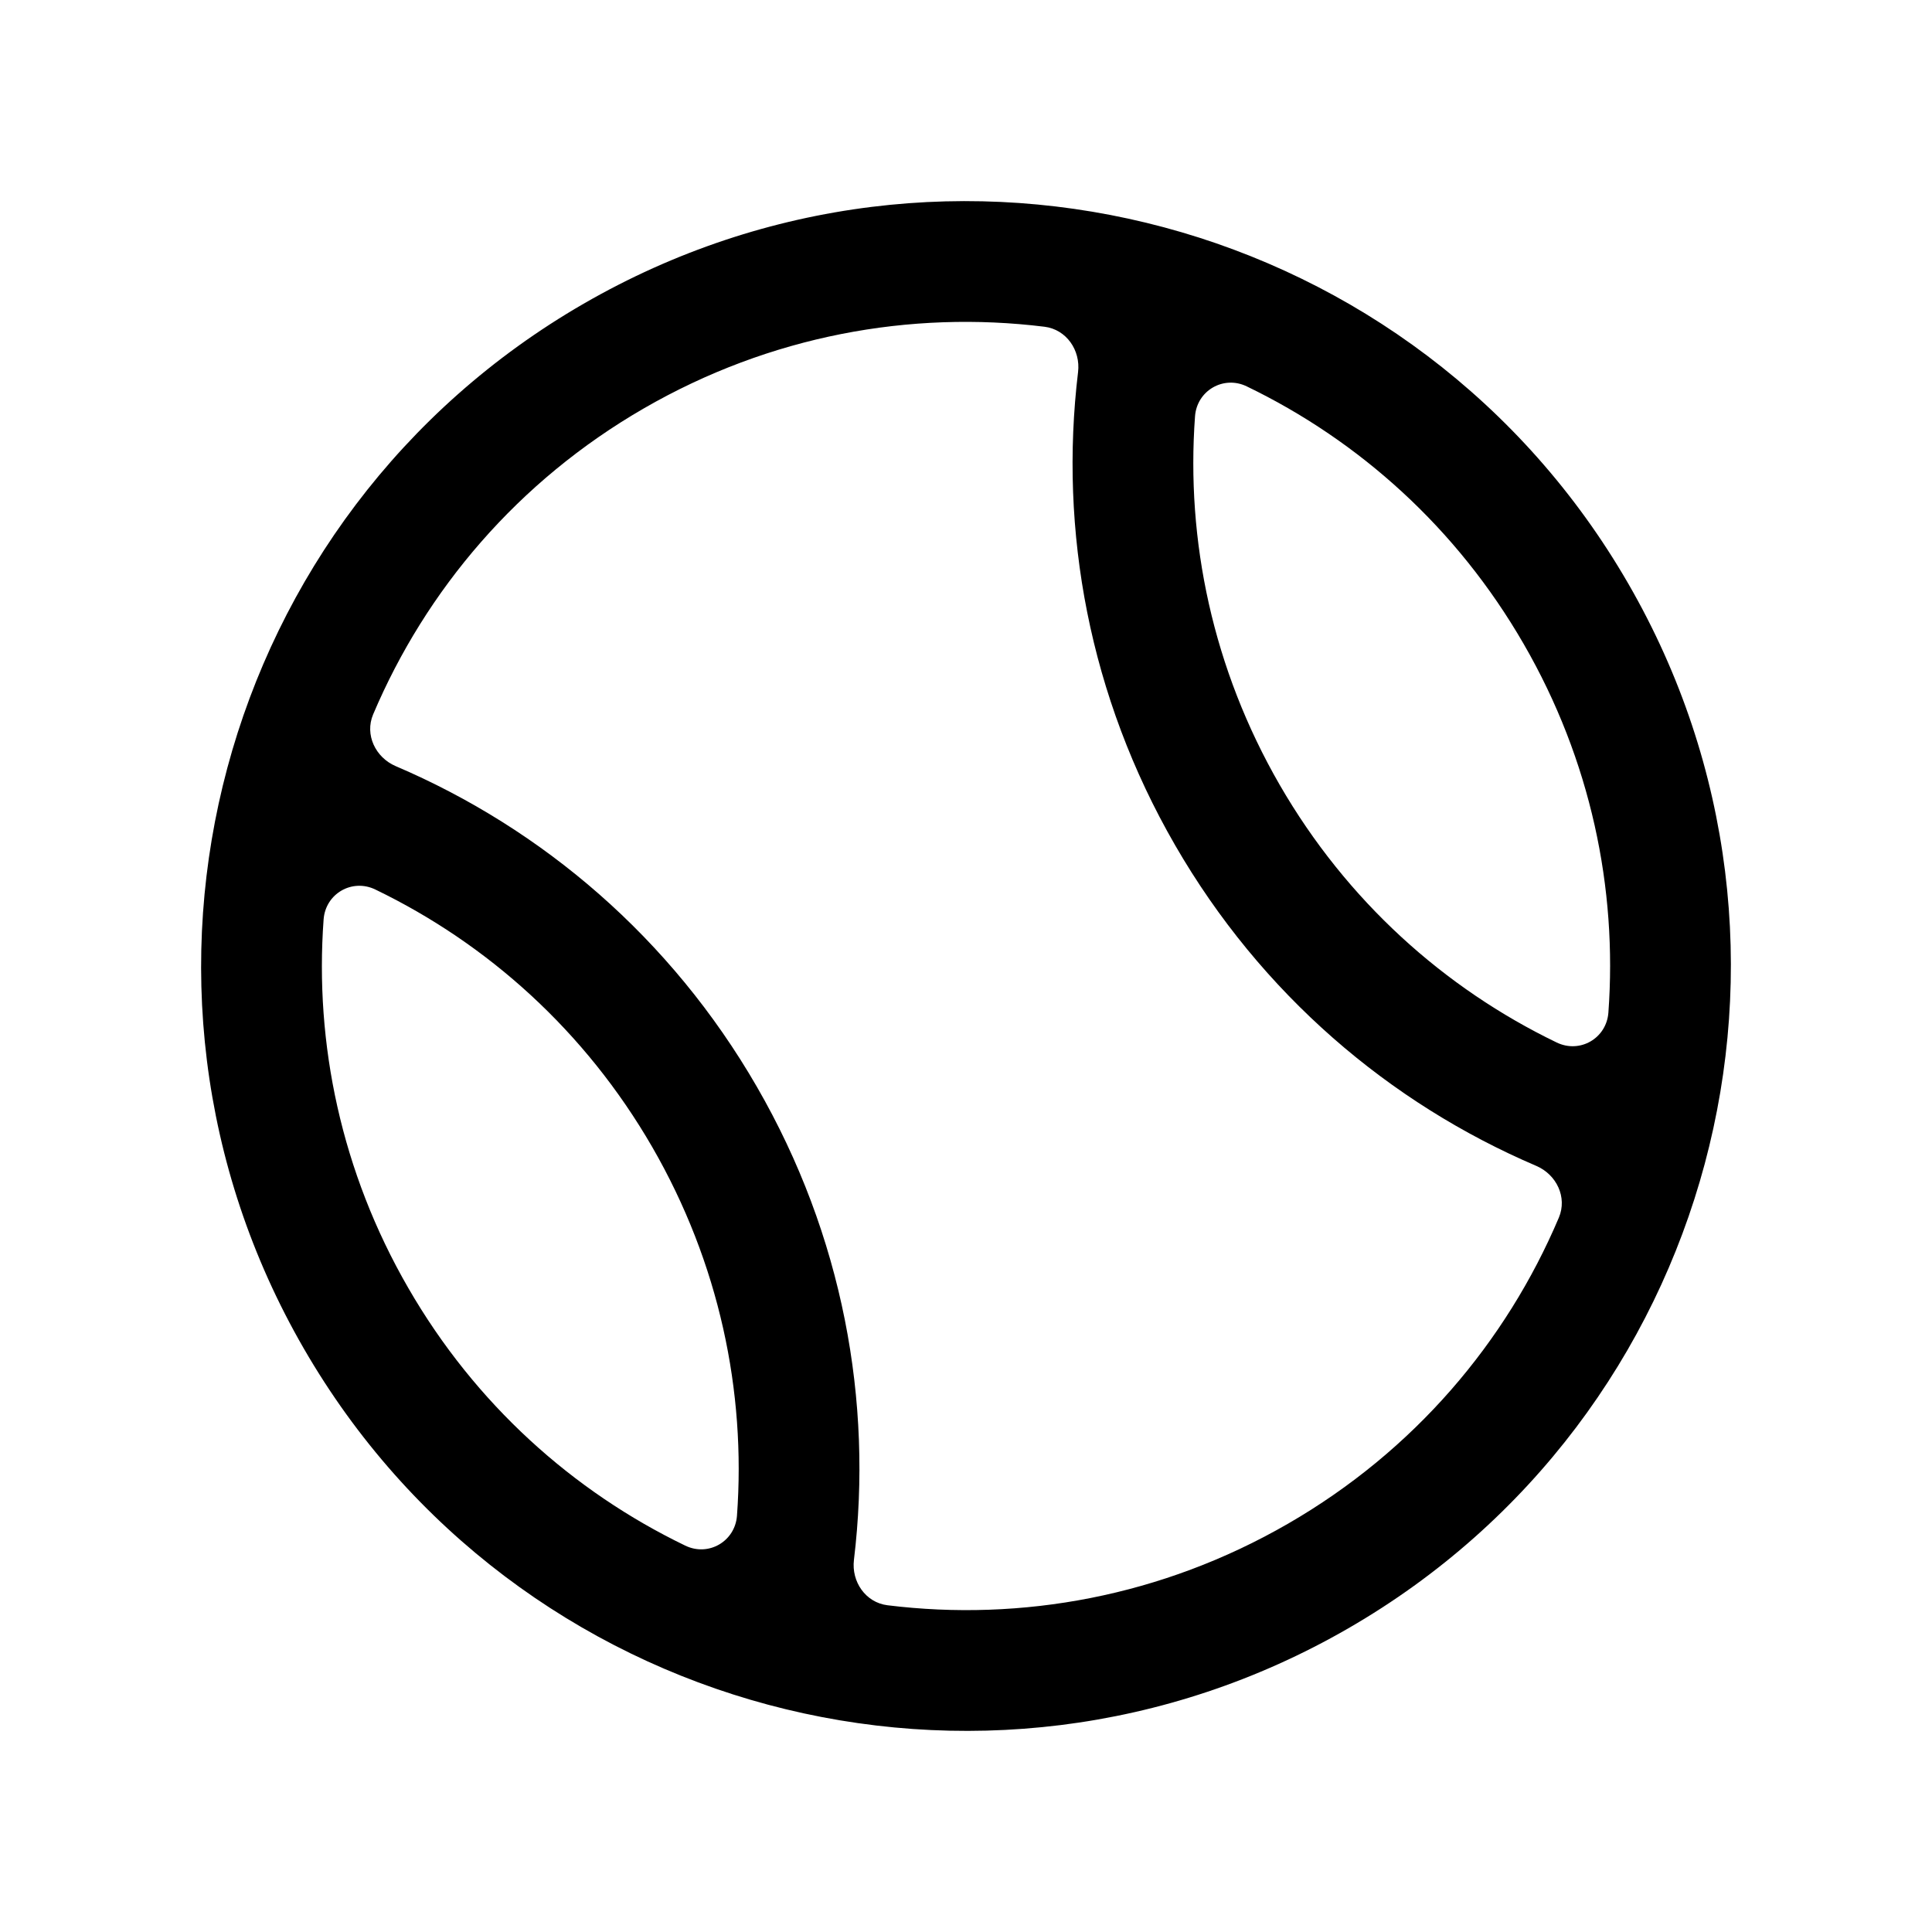 <svg width="24" height="24" viewBox="0 0 24 24" fill="none" xmlns="http://www.w3.org/2000/svg">
<path fill-rule="evenodd" clip-rule="evenodd" d="M16.75 20.227C21.294 17.604 22.851 11.794 20.227 7.25C17.604 2.706 11.794 1.149 7.25 3.773C2.706 6.396 1.149 12.206 3.773 16.75C6.396 21.294 12.206 22.851 16.75 20.227ZM19.337 12.95C19.626 13.09 19.956 12.899 19.98 12.579C20.093 11.035 19.761 9.442 18.928 8C18.096 6.558 16.882 5.473 15.488 4.8C15.2 4.66 14.869 4.851 14.845 5.171C14.732 6.715 15.065 8.308 15.897 9.75C16.73 11.192 17.943 12.277 19.337 12.95ZM19.084 14.483C19.336 14.591 19.471 14.873 19.365 15.125C18.71 16.671 17.566 18.024 16 18.928C14.434 19.832 12.69 20.147 11.024 19.941C10.753 19.907 10.575 19.649 10.608 19.377C10.845 17.408 10.47 15.349 9.402 13.5C8.334 11.651 6.739 10.296 4.915 9.517C4.664 9.409 4.529 9.127 4.635 8.875C5.29 7.329 6.434 5.976 8 5.072C9.566 4.168 11.31 3.853 12.976 4.059C13.247 4.093 13.425 4.351 13.392 4.623C13.155 6.592 13.53 8.651 14.598 10.5C15.666 12.349 17.261 13.704 19.084 14.483ZM5.072 16C4.239 14.558 3.907 12.965 4.02 11.421C4.044 11.101 4.374 10.91 4.663 11.05C6.057 11.723 7.27 12.808 8.103 14.25C8.935 15.692 9.268 17.285 9.155 18.829C9.131 19.149 8.8 19.34 8.512 19.2C7.118 18.527 5.904 17.442 5.072 16Z" fill="black"/>
</svg>
